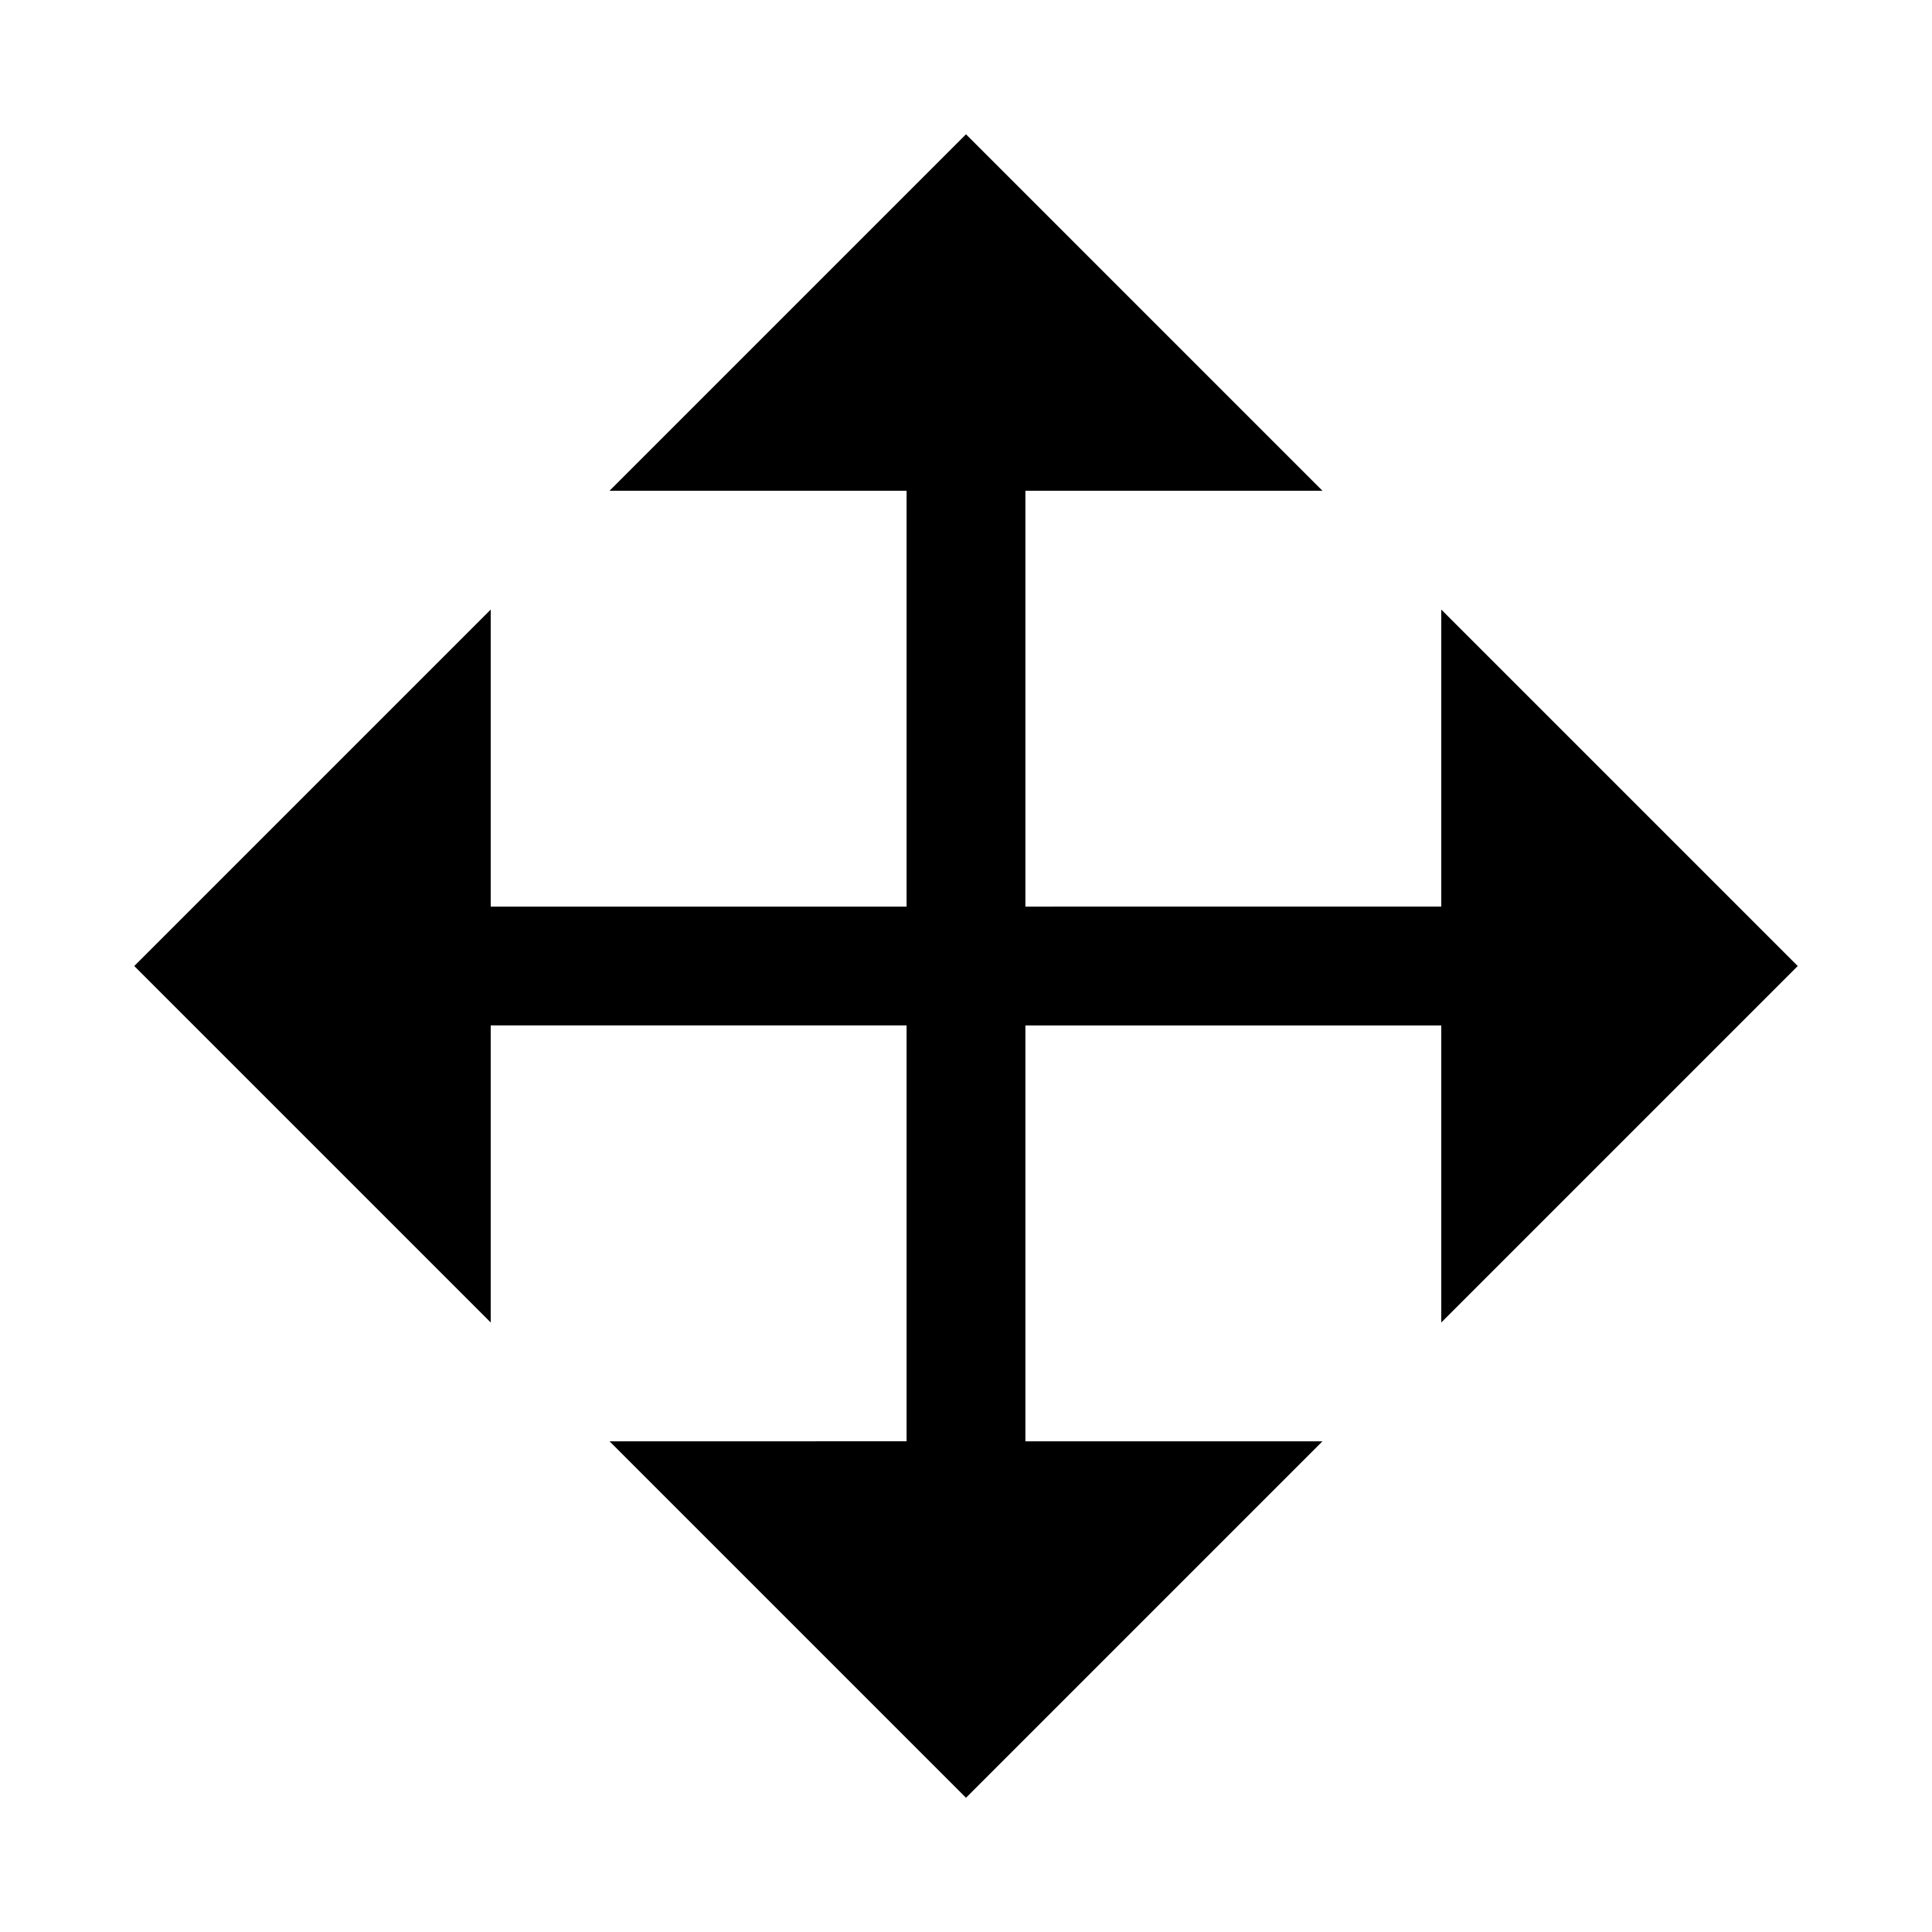 <?xml version="1.0" encoding="UTF-8"?>
<!-- Uploaded to: ICON Repo, www.svgrepo.com, Generator: ICON Repo Mixer Tools -->
<svg fill="#000000" width="800px" height="800px" version="1.1" viewBox="144 144 512 512" xmlns="http://www.w3.org/2000/svg">
 <path d="m400 179.59-94.465 94.465h78.719v110.21h-110.21v-78.719l-94.461 94.461 94.461 94.461v-78.719h110.21v110.21l-78.719 0.004 94.465 94.465 94.465-94.465h-78.723v-110.21h110.21v78.719l94.465-94.465-94.465-94.465v78.719l-110.21 0.004v-110.21h78.719z"/>
</svg>